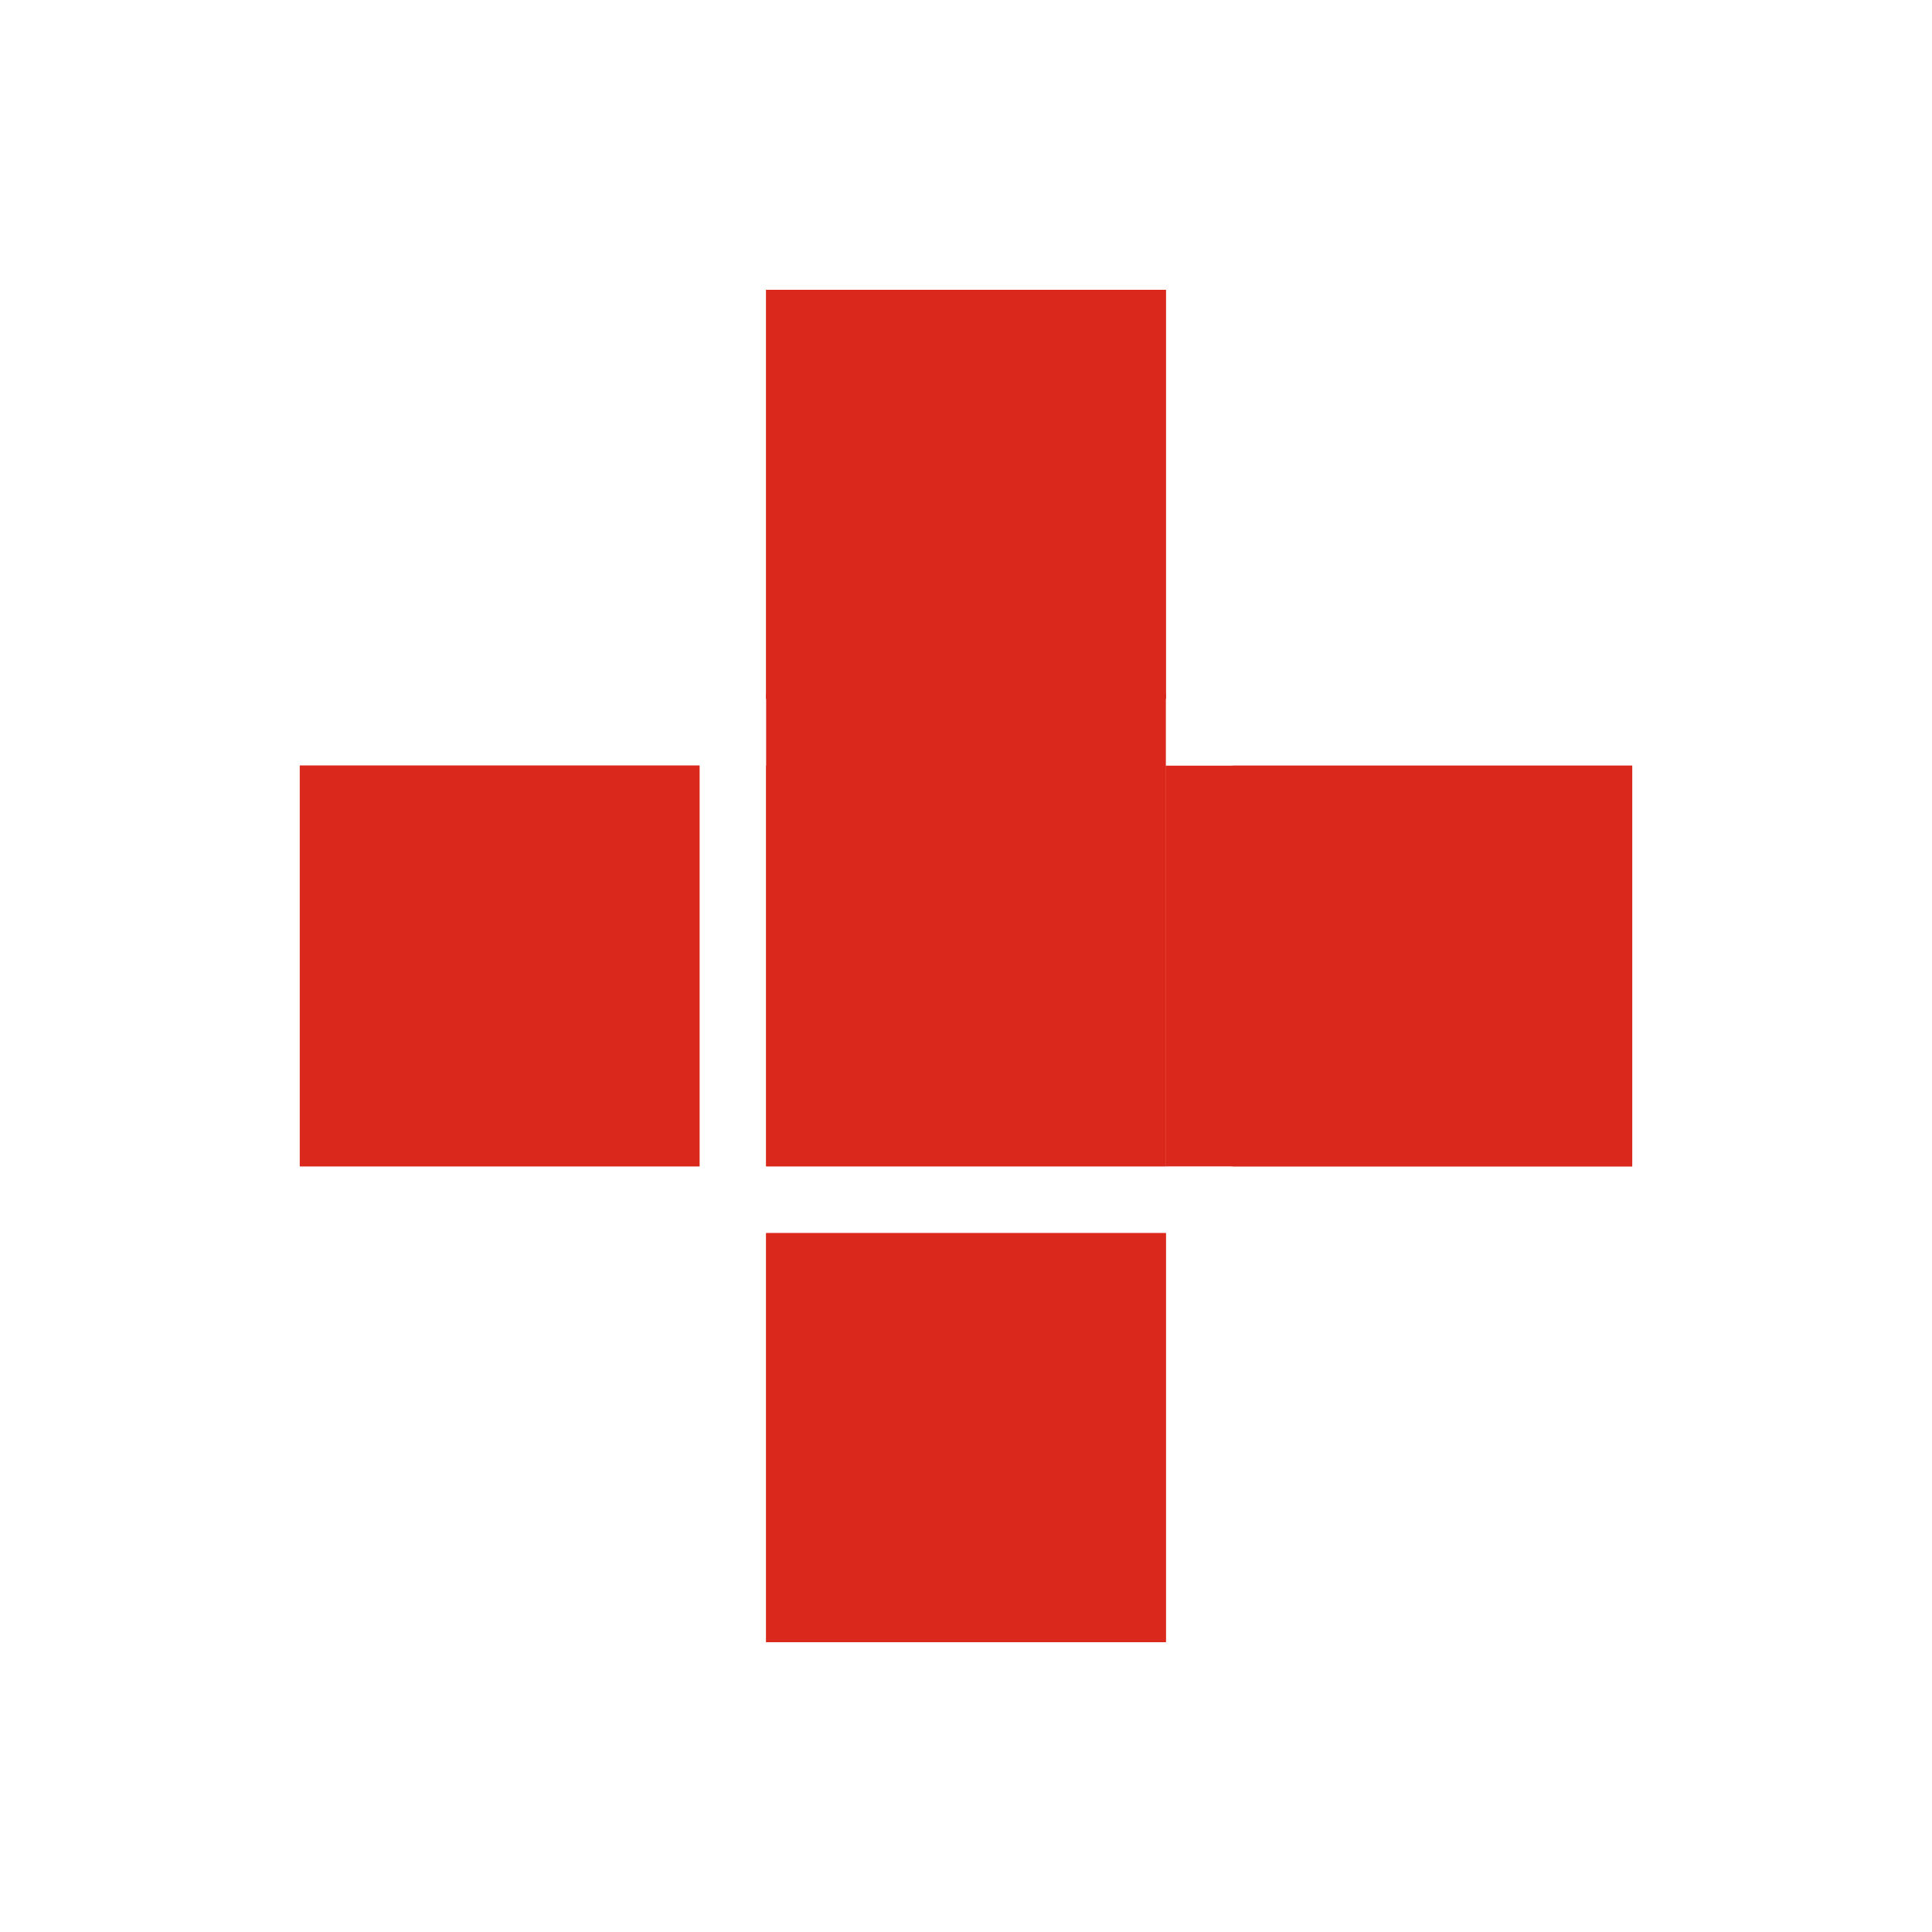 <svg width="500" height="500" viewBox="0 0 500 500" fill="none" xmlns="http://www.w3.org/2000/svg">
<path d="M301.724 198.138H198.276V301.846H301.724V198.138Z" fill="#DA291C"/>
<path d="M77.586 198.138H181.034V301.846H77.586V198.138Z" fill="#DA291C"/>
<path d="M301.724 319.131H198.276V425H301.724V319.131Z" fill="#DA291C"/>
<path d="M422.414 301.862L318.966 301.862L318.966 198.154L422.414 198.154L422.414 301.862Z" fill="#DA291C"/>
<path d="M198.276 180.869L301.724 180.869L301.724 75L198.276 75L198.276 180.869Z" fill="#DA291C"/>
<path d="M301.724 179.5H198.276V301.846H301.724V179.5Z" fill="#DA291C"/>
<path d="M77.586 198.138H181.034V301.846H77.586V198.138Z" fill="#DA291C"/>
<path d="M301.724 319.131H198.276V425H301.724V319.131Z" fill="#DA291C"/>
<path d="M422.414 301.862L301.724 301.862L301.724 198.154L422.414 198.154L422.414 301.862Z" fill="#DA291C"/>
<path d="M198.276 180.869L301.724 180.869L301.724 75L198.276 75L198.276 180.869Z" fill="#DA291C"/>
</svg>
